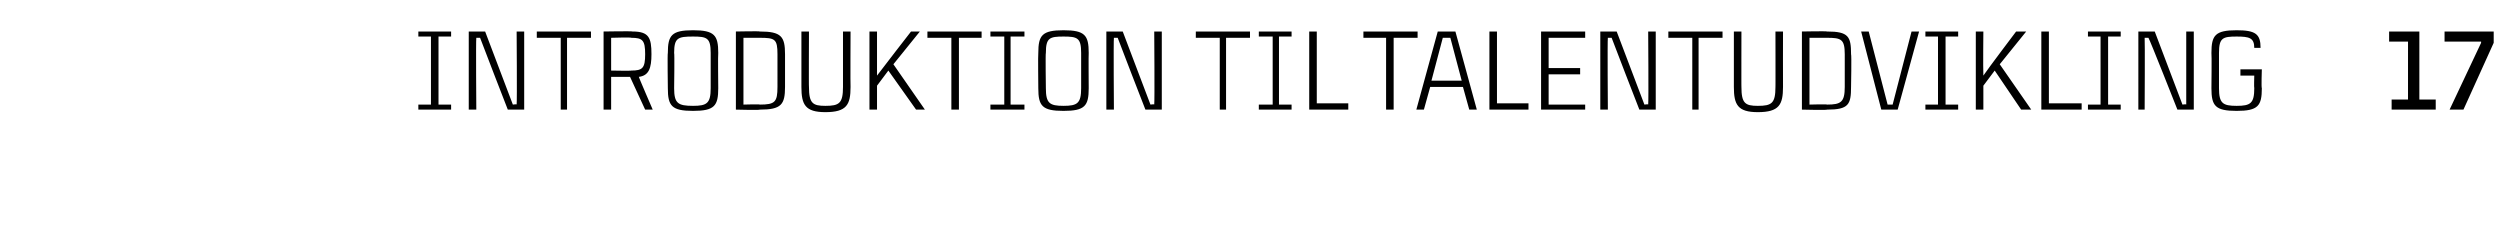 <?xml version="1.0" standalone="no"?><!DOCTYPE svg PUBLIC "-//W3C//DTD SVG 1.1//EN" "http://www.w3.org/Graphics/SVG/1.1/DTD/svg11.dtd"><svg xmlns="http://www.w3.org/2000/svg" version="1.1" width="198.4px" height="19.3px" viewBox="0 -2 198.4 19.3" style="top:-2px"><desc>Introduktion til talentudvikling 17</desc><defs/><g id="Polygon251238"><path d="m34.8.9v5.4h1v.4h-2.6v-.4h1V.9h-1v-.4h2.6v.4h-1zm6.8-.4v6.2h-1.3S38.13 1.12 38.1 1h-.3c-.04.21 0 5.7 0 5.7h-.6V.5h1.3l2.2 5.8s.34-.05.3 0c.04-.3 0-5.8 0-5.8h.6zm5.3.5H45v5.7h-.5V1h-1.9v-.5h4.3v.5zM50 4.1h-1.5v2.6h-.6V.5s2.28-.04 2.3 0c1.3 0 1.5.5 1.5 1.8c0 1.1-.2 1.7-1 1.8c-.03-.01 1.1 2.6 1.1 2.6h-.6L50 4.1zm-1.5-.5s1.62.03 1.6 0c.9 0 1.1-.2 1.1-1.3c0-1.1-.2-1.3-1.1-1.3c.02-.05-1.6 0-1.6 0v2.6zM57 2.2c-.03.04 0 2.8 0 2.8c0 0-.03-.02 0 0c0 1.4-.3 1.8-2 1.8c-1.7 0-2-.4-2-1.8c-.04-.02 0 0 0 0c0 0-.04-2.76 0-2.8c0-1.4.3-1.8 2-1.8c1.7 0 2 .4 2 1.8zm-.6 0C56.4 1 56.1.9 55 .9c-1.2 0-1.5.1-1.5 1.3c.04.01 0 2.8 0 2.8c0 0 .04 0 0 0c0 1.2.3 1.4 1.5 1.4c1.1 0 1.4-.2 1.4-1.4V2.2zm5.9.1v2.6s-.01-.03 0 0c0 1.4-.3 1.8-2 1.8c.03.05-1.9 0-1.9 0V.5s1.93-.04 1.9 0c1.7 0 2 .4 2 1.8zm-.6 0c0-1.2-.2-1.3-1.4-1.3c.03-.05 0 0 0 0H59v5.3s1.33-.04 1.3 0c1.2 0 1.4-.2 1.4-1.4V2.3zM67.5.5s-.02 4.41 0 4.4c0 1.4-.3 2-2 2c-1.6 0-1.9-.6-1.9-2V.5h.6s-.02 4.44 0 4.4c0 1.3.3 1.5 1.3 1.5c1.1 0 1.4-.2 1.4-1.5V.5h.6zm3.4 2.6l2.5 3.6h-.7l-2.2-3.1l-.9 1.2v1.9h-.6V.5h.6v3.5C70 3.46 72.3.5 72.3.5h.7l-2.1 2.6zm7-2.1h-1.8v5.7h-.6V1h-1.9v-.5h4.3v.5zm2.3-.1v5.4h1.1v.4h-2.7v-.4h1.1V.9h-1.1v-.4h2.7v.4h-1.1zm6.2 1.3c-.02.04 0 2.8 0 2.8c0 0-.02-.02 0 0c0 1.4-.3 1.8-2 1.8c-1.7 0-2-.4-2-1.8c-.03-.02 0 0 0 0c0 0-.03-2.76 0-2.8c0-1.4.3-1.8 2-1.8c1.7 0 2 .4 2 1.8zm-.6 0c0-1.2-.3-1.3-1.4-1.3C83.3.9 83 1 83 2.2c-.04.01 0 2.8 0 2.8c0 0-.04 0 0 0c0 1.2.3 1.4 1.4 1.4c1.1 0 1.4-.2 1.4-1.4V2.2zM92.2.5v6.2h-1.3S88.73 1.12 88.7 1h-.3c-.04.21 0 5.7 0 5.7h-.6V.5h1.3l2.2 5.8s.34-.05.3 0c.04-.3 0-5.8 0-5.8h.6zm7 .5h-1.9v5.7h-.5V1h-1.9v-.5h4.3v.5zm2.3-.1v5.4h1v.4h-2.6v-.4h1.1V.9h-1.1v-.4h2.6v.4h-1zm5.5 5.3v.5h-3.1V.5h.6v5.7h2.5zm5.5-5.2h-1.9v5.7h-.6V1h-1.8v-.5h4.3v.5zm3.6 3.9h-2.6l-.5 1.8h-.6l1.7-6.2h1.4l1.7 6.2h-.6l-.5-1.8zm-.1-.5l-.9-3.4h-.6l-.9 3.4h2.4zm5.3 1.8v.5h-3.1V.5h.6v5.7h2.5zm1.6-5.2v2.4h2.5v.5h-2.5v2.4h2.9v.4h-3.5V.5h3.5v.5h-2.9zm8.5-.5v6.2h-1.3s-2.17-5.58-2.2-5.7h-.3c-.04.21 0 5.7 0 5.7h-.6V.5h1.3l2.2 5.8s.34-.05.3 0c.04-.3 0-5.8 0-5.8h.6zm5.3.5h-1.9v5.7h-.5V1h-1.9v-.5h4.3v.5zm4.8-.5s-.01 4.41 0 4.4c0 1.4-.3 2-2 2c-1.6 0-1.9-.6-1.9-2V.5h.6s-.01 4.44 0 4.4c0 1.3.3 1.5 1.3 1.5c1.1 0 1.4-.2 1.4-1.5c.01.04 0-4.4 0-4.4h.6zm5.4 1.8c.05.04 0 2.6 0 2.6c0 0 .05-.03 0 0c0 1.4-.2 1.8-1.9 1.8c-.02.05-2 0-2 0V.5s1.98-.04 2 0c1.7 0 1.9.4 1.9 1.8zm-.5 0c0-1.2-.3-1.3-1.4-1.3c-.02-.05 0 0 0 0h-1.4v5.3s1.38-.04 1.4 0c1.1 0 1.4-.2 1.4-1.4V2.3zm5.9-1.8l-1.7 6.2h-1.3L147.7.5h.6l1.5 5.8h.4l1.5-5.8h.6zm2.1.4v5.4h1v.4h-2.6v-.4h1V.9h-1v-.4h2.6v.4h-1zm4.3 2.2l2.5 3.6h-.8l-2.1-3.1l-.9 1.2v1.9h-.6V.5h.6s-.03 2.85 0 3.5c.36-.54 2.6-3.5 2.6-3.5h.8l-2.1 2.6zm6.5 3.1v.5H162V.5h.6v5.7h2.6zm2.1-5.3v5.4h1v.4h-2.6v-.4h1V.9h-1v-.4h2.6v.4h-1zm6.8-.4v6.2h-1.3s-2.2-5.58-2.3-5.7h-.3c.03.21 0 5.7 0 5.7h-.5V.5h1.3l2.2 5.8s.31-.05.3 0V.5h.6zm5.4 4.5c0 1.4-.3 1.8-2 1.8c-1.7 0-2-.4-2-1.8c.03-.02 0 0 0 0c0 0 .03-2.76 0-2.8c0-1.4.3-1.8 2-1.8c1.5 0 1.9.3 1.9 1.4h-.5c0-.8-.4-.9-1.4-.9c-1.1 0-1.4.1-1.4 1.3v2.8s.01-.01 0 0c0 1.2.3 1.4 1.4 1.4c1.1 0 1.4-.2 1.4-1.4c-.03-.01 0-1 0-1h-1.1v-.5h1.7s-.05 1.48 0 1.5zm13.8.9v.8h-3.5v-.8h1.3V1.3h-1.5v-.8h2.4v5.4h1.3zm4.6-4.5l-2.4 5.3h-1.1l2.5-5.3v-.1H194v-.8h3.9v.9z" stroke="none" fill="#000"/></g></svg>